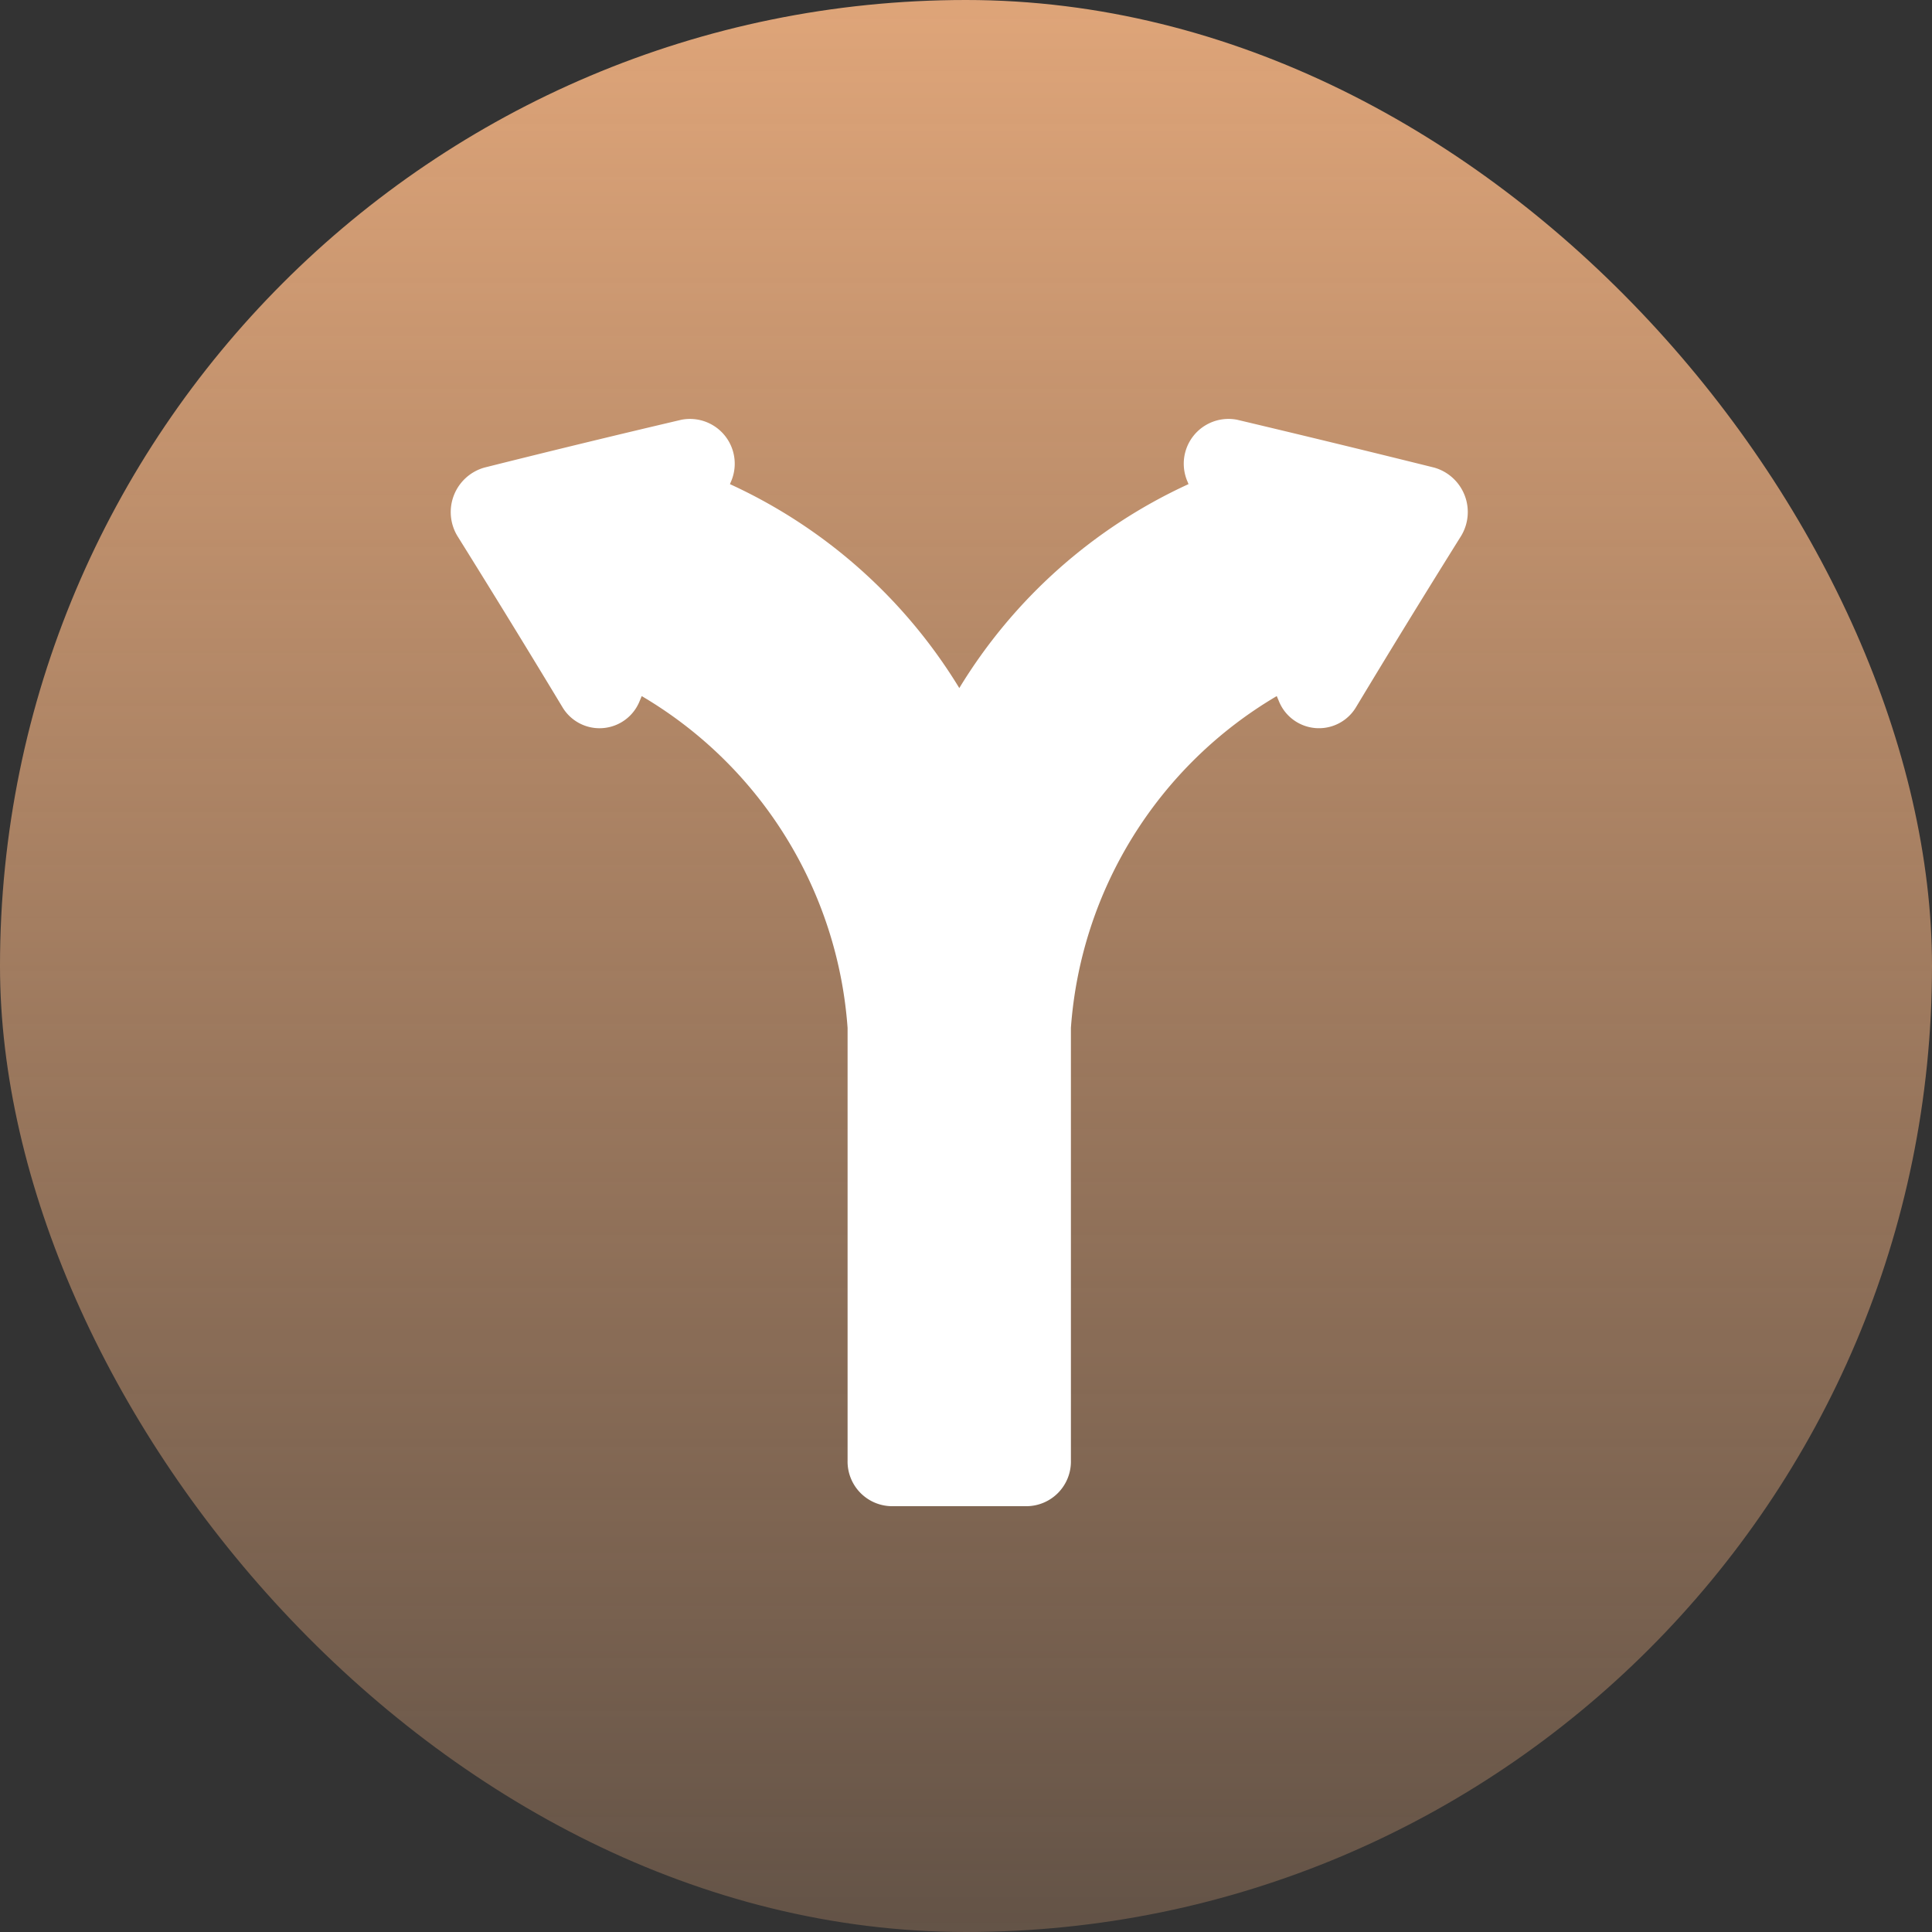 <svg xmlns="http://www.w3.org/2000/svg" xmlns:xlink="http://www.w3.org/1999/xlink" width="120" height="120" viewBox="0 0 120 120"><rect x="0" y="0" width="120" height="120" fill="#333333" stroke="none"/><defs><linearGradient id="linear-gradient" x1="0.5" x2="0.5" y2="1" gradientUnits="objectBoundingBox"><stop offset="0" stop-color="#dfa579"></stop><stop offset="1" stop-color="#dfa579" stop-opacity="0.278"></stop></linearGradient></defs><g id="Raggruppa_25" data-name="Raggruppa 25" transform="translate(-1116 -984)"><rect id="Rettangolo_14" data-name="Rettangolo 14" width="120" height="120" rx="60" transform="translate(1116 984)" fill="url(#linear-gradient)"></rect><path id="Tracciato_208" data-name="Tracciato 208" d="M1667.722,1369.317a32.565,32.565,0,0,0-14.245-12.666l.048-.12a2.781,2.781,0,0,0-3.059-3.88q-6.2,1.455-12.25,2.974a2.872,2.872,0,0,0-1.635,4.3q3.307,5.3,6.478,10.556a2.683,2.683,0,0,0,4.816-.375l.122-.29a26.082,26.082,0,0,1,12.786,20.61V1417.3a2.774,2.774,0,0,0,2.713,2.832h8.445a2.773,2.773,0,0,0,2.713-2.832v-26.875a26.082,26.082,0,0,1,12.786-20.61l.122.29a2.683,2.683,0,0,0,4.816.375q3.165-5.257,6.478-10.556a2.869,2.869,0,0,0-1.635-4.3q-6.064-1.508-12.25-2.974a2.781,2.781,0,0,0-3.059,3.88l.047.12A32.51,32.51,0,0,0,1667.722,1369.317Z" transform="translate(-492.138 -342.58)" fill="#fff"></path></g></svg>
